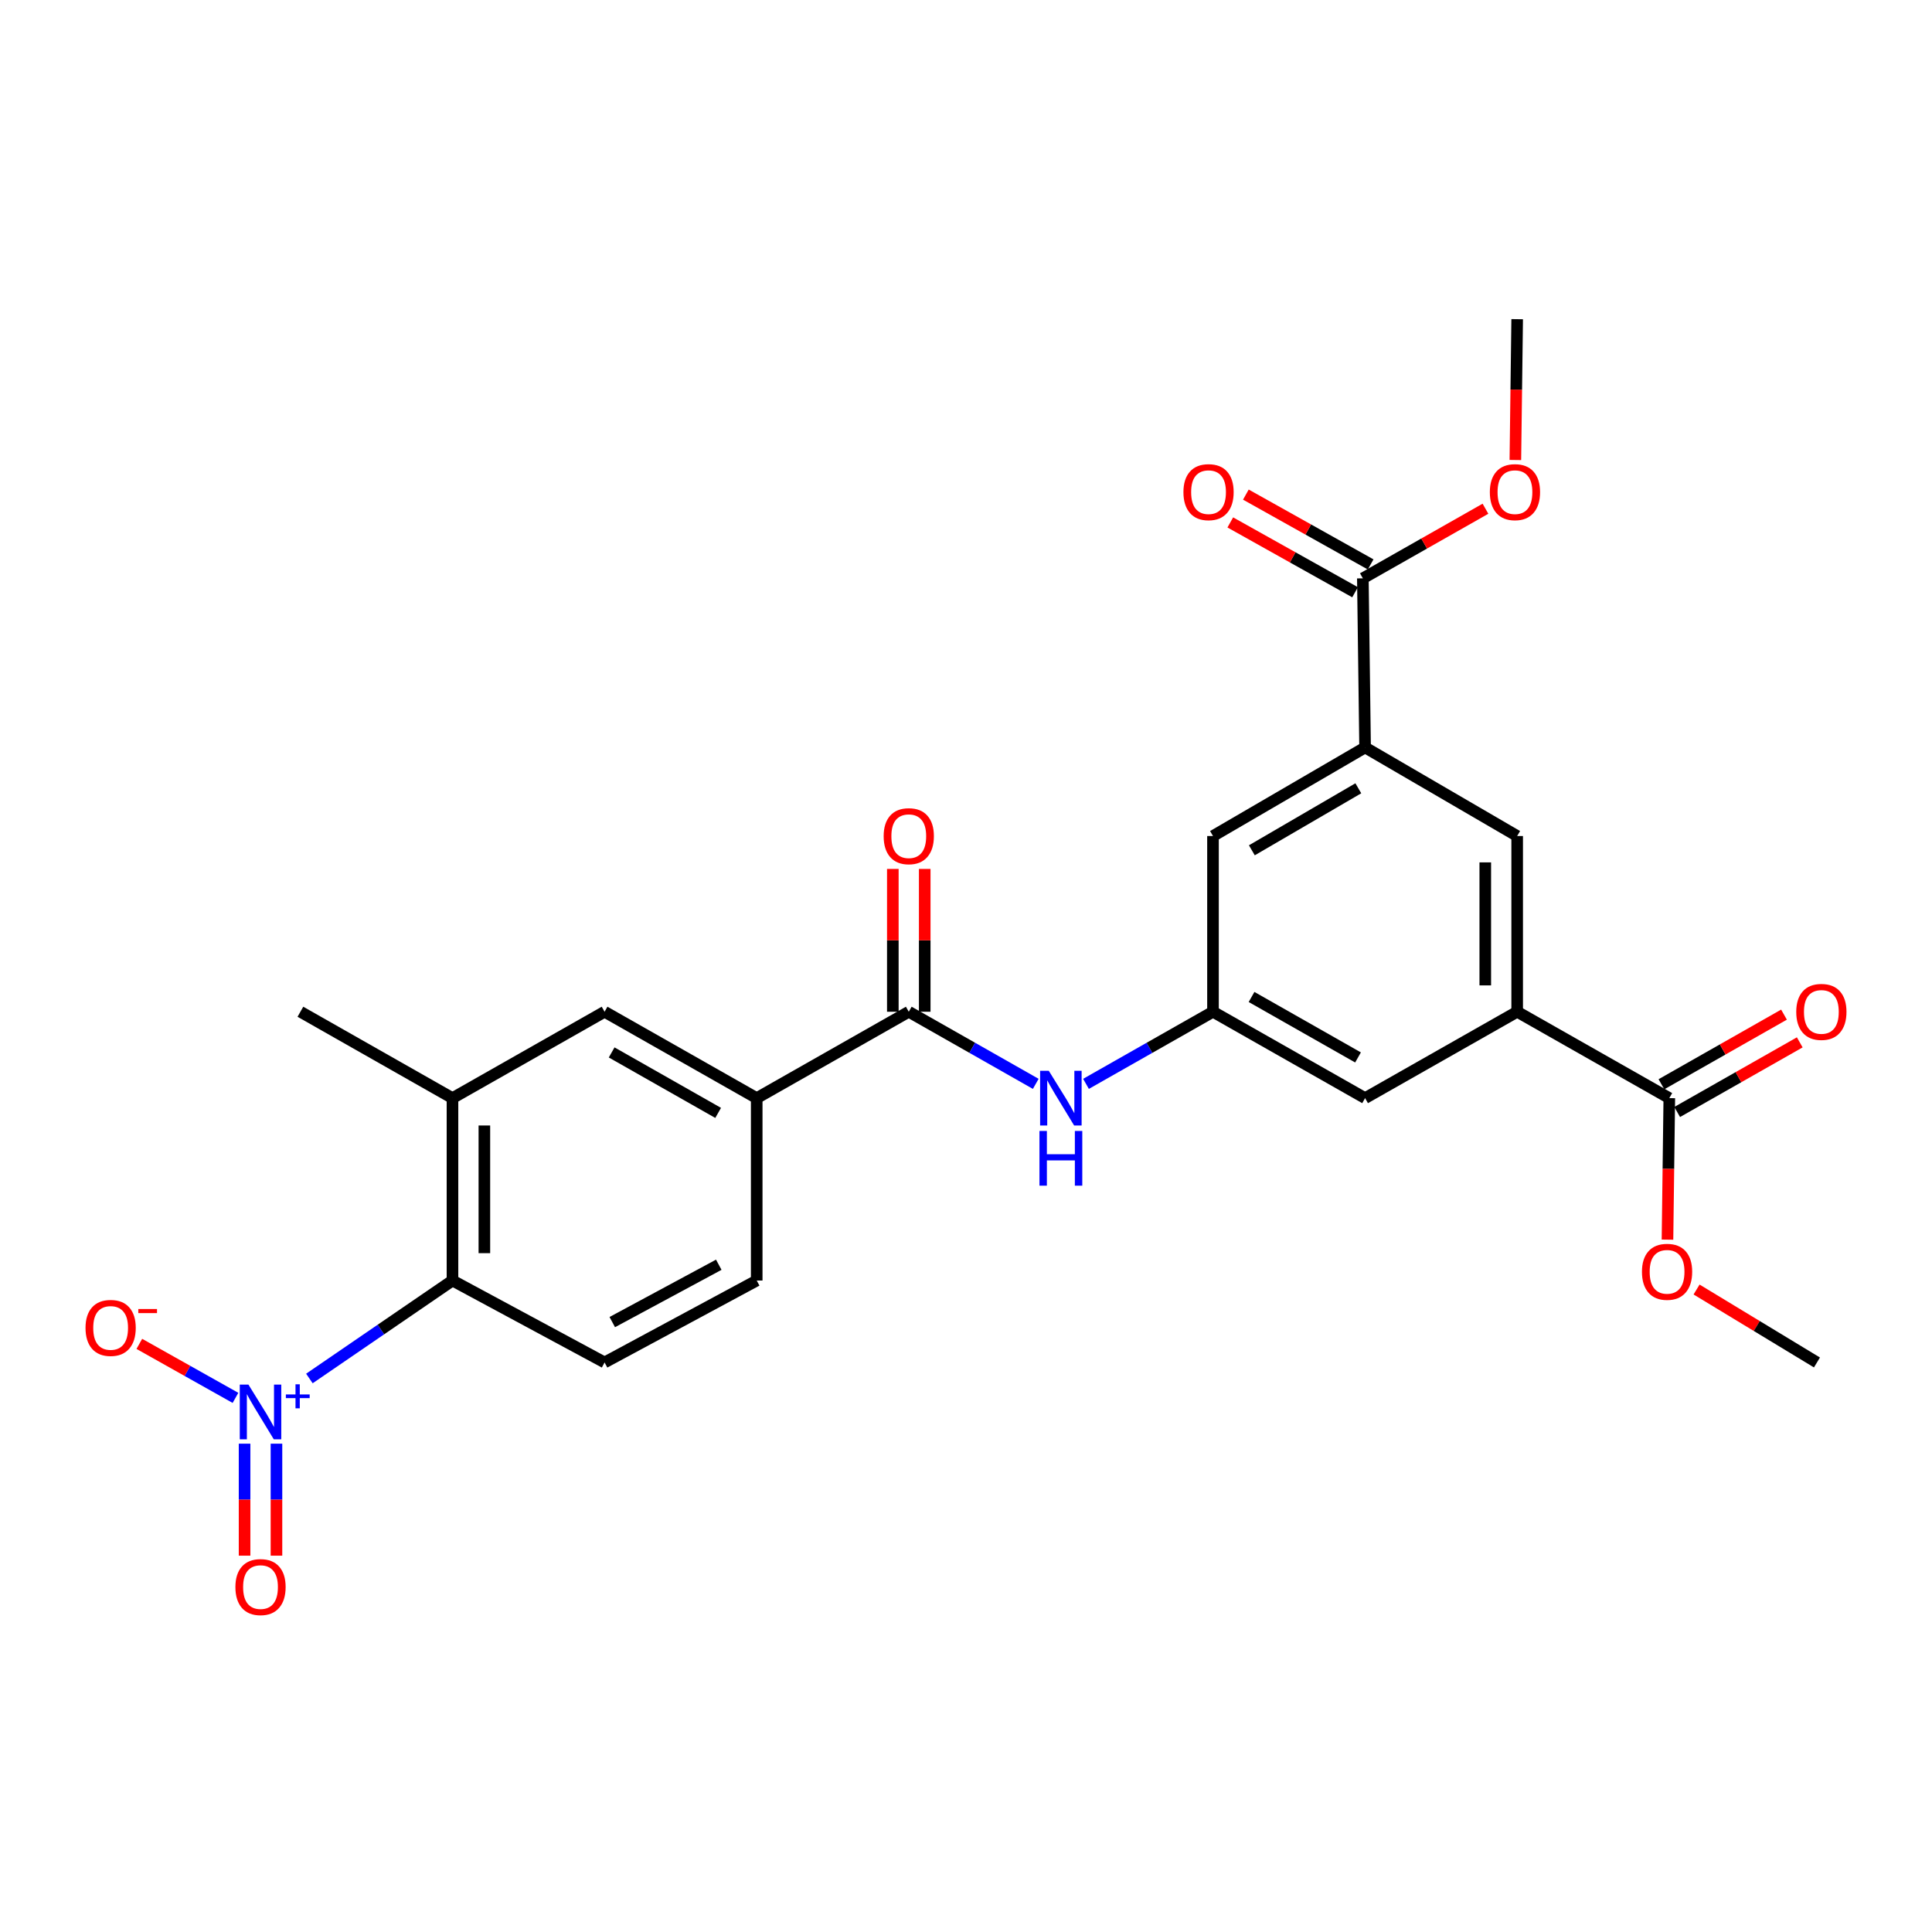 <?xml version='1.0' encoding='iso-8859-1'?>
<svg version='1.1' baseProfile='full'
              xmlns='http://www.w3.org/2000/svg'
                      xmlns:rdkit='http://www.rdkit.org/xml'
                      xmlns:xlink='http://www.w3.org/1999/xlink'
                  xml:space='preserve'
width='1000px' height='1000px' viewBox='0 0 1000 1000'>
<!-- END OF HEADER -->
<rect style='opacity:1.0;fill:#FFFFFF;stroke:none' width='1000' height='1000' x='0' y='0'> </rect>
<path class='bond-1' d='M 160.141,713.502 L 197.172,688.149' style='fill:none;fill-rule:evenodd;stroke:#0000FF;stroke-width:6px;stroke-linecap:butt;stroke-linejoin:miter;stroke-opacity:1' />
<path class='bond-1' d='M 197.172,688.149 L 234.203,662.796' style='fill:none;fill-rule:evenodd;stroke:#000000;stroke-width:6px;stroke-linecap:butt;stroke-linejoin:miter;stroke-opacity:1' />
<path class='bond-13' d='M 121.88,723.538 L 96.999,709.563' style='fill:none;fill-rule:evenodd;stroke:#0000FF;stroke-width:6px;stroke-linecap:butt;stroke-linejoin:miter;stroke-opacity:1' />
<path class='bond-13' d='M 96.999,709.563 L 72.118,695.587' style='fill:none;fill-rule:evenodd;stroke:#FF0000;stroke-width:6px;stroke-linecap:butt;stroke-linejoin:miter;stroke-opacity:1' />
<path class='bond-14' d='M 126.591,747.245 L 126.591,776.228' style='fill:none;fill-rule:evenodd;stroke:#0000FF;stroke-width:6px;stroke-linecap:butt;stroke-linejoin:miter;stroke-opacity:1' />
<path class='bond-14' d='M 126.591,776.228 L 126.591,805.212' style='fill:none;fill-rule:evenodd;stroke:#FF0000;stroke-width:6px;stroke-linecap:butt;stroke-linejoin:miter;stroke-opacity:1' />
<path class='bond-14' d='M 143.098,747.245 L 143.098,776.228' style='fill:none;fill-rule:evenodd;stroke:#0000FF;stroke-width:6px;stroke-linecap:butt;stroke-linejoin:miter;stroke-opacity:1' />
<path class='bond-14' d='M 143.098,776.228 L 143.098,805.212' style='fill:none;fill-rule:evenodd;stroke:#FF0000;stroke-width:6px;stroke-linecap:butt;stroke-linejoin:miter;stroke-opacity:1' />
<path class='bond-0' d='M 470.38,523.676 L 391.673,568.39' style='fill:none;fill-rule:evenodd;stroke:#000000;stroke-width:6px;stroke-linecap:butt;stroke-linejoin:miter;stroke-opacity:1' />
<path class='bond-4' d='M 470.38,523.676 L 503.242,542.34' style='fill:none;fill-rule:evenodd;stroke:#000000;stroke-width:6px;stroke-linecap:butt;stroke-linejoin:miter;stroke-opacity:1' />
<path class='bond-4' d='M 503.242,542.34 L 536.103,561.004' style='fill:none;fill-rule:evenodd;stroke:#0000FF;stroke-width:6px;stroke-linecap:butt;stroke-linejoin:miter;stroke-opacity:1' />
<path class='bond-17' d='M 478.634,523.676 L 478.634,486.718' style='fill:none;fill-rule:evenodd;stroke:#000000;stroke-width:6px;stroke-linecap:butt;stroke-linejoin:miter;stroke-opacity:1' />
<path class='bond-17' d='M 478.634,486.718 L 478.634,449.76' style='fill:none;fill-rule:evenodd;stroke:#FF0000;stroke-width:6px;stroke-linecap:butt;stroke-linejoin:miter;stroke-opacity:1' />
<path class='bond-17' d='M 462.127,523.676 L 462.127,486.718' style='fill:none;fill-rule:evenodd;stroke:#000000;stroke-width:6px;stroke-linecap:butt;stroke-linejoin:miter;stroke-opacity:1' />
<path class='bond-17' d='M 462.127,486.718 L 462.127,449.76' style='fill:none;fill-rule:evenodd;stroke:#FF0000;stroke-width:6px;stroke-linecap:butt;stroke-linejoin:miter;stroke-opacity:1' />
<path class='bond-7' d='M 234.203,662.796 L 234.203,568.39' style='fill:none;fill-rule:evenodd;stroke:#000000;stroke-width:6px;stroke-linecap:butt;stroke-linejoin:miter;stroke-opacity:1' />
<path class='bond-7' d='M 250.709,648.635 L 250.709,582.551' style='fill:none;fill-rule:evenodd;stroke:#000000;stroke-width:6px;stroke-linecap:butt;stroke-linejoin:miter;stroke-opacity:1' />
<path class='bond-12' d='M 234.203,662.796 L 312.929,705.208' style='fill:none;fill-rule:evenodd;stroke:#000000;stroke-width:6px;stroke-linecap:butt;stroke-linejoin:miter;stroke-opacity:1' />
<path class='bond-2' d='M 706.567,386.876 L 627.841,432.726' style='fill:none;fill-rule:evenodd;stroke:#000000;stroke-width:6px;stroke-linecap:butt;stroke-linejoin:miter;stroke-opacity:1' />
<path class='bond-2' d='M 703.065,408.017 L 647.957,440.112' style='fill:none;fill-rule:evenodd;stroke:#000000;stroke-width:6px;stroke-linecap:butt;stroke-linejoin:miter;stroke-opacity:1' />
<path class='bond-6' d='M 706.567,386.876 L 705.411,299.347' style='fill:none;fill-rule:evenodd;stroke:#000000;stroke-width:6px;stroke-linecap:butt;stroke-linejoin:miter;stroke-opacity:1' />
<path class='bond-27' d='M 706.567,386.876 L 785.284,432.726' style='fill:none;fill-rule:evenodd;stroke:#000000;stroke-width:6px;stroke-linecap:butt;stroke-linejoin:miter;stroke-opacity:1' />
<path class='bond-3' d='M 785.284,523.676 L 706.567,568.39' style='fill:none;fill-rule:evenodd;stroke:#000000;stroke-width:6px;stroke-linecap:butt;stroke-linejoin:miter;stroke-opacity:1' />
<path class='bond-5' d='M 785.284,523.676 L 864.028,568.39' style='fill:none;fill-rule:evenodd;stroke:#000000;stroke-width:6px;stroke-linecap:butt;stroke-linejoin:miter;stroke-opacity:1' />
<path class='bond-10' d='M 785.284,523.676 L 785.284,432.726' style='fill:none;fill-rule:evenodd;stroke:#000000;stroke-width:6px;stroke-linecap:butt;stroke-linejoin:miter;stroke-opacity:1' />
<path class='bond-10' d='M 768.777,510.034 L 768.777,446.369' style='fill:none;fill-rule:evenodd;stroke:#000000;stroke-width:6px;stroke-linecap:butt;stroke-linejoin:miter;stroke-opacity:1' />
<path class='bond-9' d='M 562.11,561.005 L 594.975,542.34' style='fill:none;fill-rule:evenodd;stroke:#0000FF;stroke-width:6px;stroke-linecap:butt;stroke-linejoin:miter;stroke-opacity:1' />
<path class='bond-9' d='M 594.975,542.34 L 627.841,523.676' style='fill:none;fill-rule:evenodd;stroke:#000000;stroke-width:6px;stroke-linecap:butt;stroke-linejoin:miter;stroke-opacity:1' />
<path class='bond-19' d='M 868.104,575.566 L 899.826,557.544' style='fill:none;fill-rule:evenodd;stroke:#000000;stroke-width:6px;stroke-linecap:butt;stroke-linejoin:miter;stroke-opacity:1' />
<path class='bond-19' d='M 899.826,557.544 L 931.549,539.523' style='fill:none;fill-rule:evenodd;stroke:#FF0000;stroke-width:6px;stroke-linecap:butt;stroke-linejoin:miter;stroke-opacity:1' />
<path class='bond-19' d='M 859.951,561.214 L 891.673,543.192' style='fill:none;fill-rule:evenodd;stroke:#000000;stroke-width:6px;stroke-linecap:butt;stroke-linejoin:miter;stroke-opacity:1' />
<path class='bond-19' d='M 891.673,543.192 L 923.395,525.171' style='fill:none;fill-rule:evenodd;stroke:#FF0000;stroke-width:6px;stroke-linecap:butt;stroke-linejoin:miter;stroke-opacity:1' />
<path class='bond-21' d='M 864.028,568.39 L 863.556,605.013' style='fill:none;fill-rule:evenodd;stroke:#000000;stroke-width:6px;stroke-linecap:butt;stroke-linejoin:miter;stroke-opacity:1' />
<path class='bond-21' d='M 863.556,605.013 L 863.085,641.637' style='fill:none;fill-rule:evenodd;stroke:#FF0000;stroke-width:6px;stroke-linecap:butt;stroke-linejoin:miter;stroke-opacity:1' />
<path class='bond-20' d='M 709.442,292.144 L 677.15,274.074' style='fill:none;fill-rule:evenodd;stroke:#000000;stroke-width:6px;stroke-linecap:butt;stroke-linejoin:miter;stroke-opacity:1' />
<path class='bond-20' d='M 677.15,274.074 L 644.858,256.004' style='fill:none;fill-rule:evenodd;stroke:#FF0000;stroke-width:6px;stroke-linecap:butt;stroke-linejoin:miter;stroke-opacity:1' />
<path class='bond-20' d='M 701.381,306.549 L 669.089,288.479' style='fill:none;fill-rule:evenodd;stroke:#000000;stroke-width:6px;stroke-linecap:butt;stroke-linejoin:miter;stroke-opacity:1' />
<path class='bond-20' d='M 669.089,288.479 L 636.797,270.408' style='fill:none;fill-rule:evenodd;stroke:#FF0000;stroke-width:6px;stroke-linecap:butt;stroke-linejoin:miter;stroke-opacity:1' />
<path class='bond-22' d='M 705.411,299.347 L 737.143,281.332' style='fill:none;fill-rule:evenodd;stroke:#000000;stroke-width:6px;stroke-linecap:butt;stroke-linejoin:miter;stroke-opacity:1' />
<path class='bond-22' d='M 737.143,281.332 L 768.874,263.317' style='fill:none;fill-rule:evenodd;stroke:#FF0000;stroke-width:6px;stroke-linecap:butt;stroke-linejoin:miter;stroke-opacity:1' />
<path class='bond-11' d='M 234.203,568.39 L 312.929,523.676' style='fill:none;fill-rule:evenodd;stroke:#000000;stroke-width:6px;stroke-linecap:butt;stroke-linejoin:miter;stroke-opacity:1' />
<path class='bond-23' d='M 234.203,568.39 L 155.486,523.676' style='fill:none;fill-rule:evenodd;stroke:#000000;stroke-width:6px;stroke-linecap:butt;stroke-linejoin:miter;stroke-opacity:1' />
<path class='bond-8' d='M 391.673,568.39 L 391.673,662.796' style='fill:none;fill-rule:evenodd;stroke:#000000;stroke-width:6px;stroke-linecap:butt;stroke-linejoin:miter;stroke-opacity:1' />
<path class='bond-26' d='M 391.673,568.39 L 312.929,523.676' style='fill:none;fill-rule:evenodd;stroke:#000000;stroke-width:6px;stroke-linecap:butt;stroke-linejoin:miter;stroke-opacity:1' />
<path class='bond-26' d='M 371.711,576.036 L 316.59,544.737' style='fill:none;fill-rule:evenodd;stroke:#000000;stroke-width:6px;stroke-linecap:butt;stroke-linejoin:miter;stroke-opacity:1' />
<path class='bond-15' d='M 627.841,523.676 L 627.841,432.726' style='fill:none;fill-rule:evenodd;stroke:#000000;stroke-width:6px;stroke-linecap:butt;stroke-linejoin:miter;stroke-opacity:1' />
<path class='bond-16' d='M 627.841,523.676 L 706.567,568.39' style='fill:none;fill-rule:evenodd;stroke:#000000;stroke-width:6px;stroke-linecap:butt;stroke-linejoin:miter;stroke-opacity:1' />
<path class='bond-16' d='M 647.802,516.03 L 702.91,547.33' style='fill:none;fill-rule:evenodd;stroke:#000000;stroke-width:6px;stroke-linecap:butt;stroke-linejoin:miter;stroke-opacity:1' />
<path class='bond-18' d='M 312.929,705.208 L 391.673,662.796' style='fill:none;fill-rule:evenodd;stroke:#000000;stroke-width:6px;stroke-linecap:butt;stroke-linejoin:miter;stroke-opacity:1' />
<path class='bond-18' d='M 316.913,684.314 L 372.034,654.626' style='fill:none;fill-rule:evenodd;stroke:#000000;stroke-width:6px;stroke-linecap:butt;stroke-linejoin:miter;stroke-opacity:1' />
<path class='bond-24' d='M 878.14,667.453 L 909.296,686.331' style='fill:none;fill-rule:evenodd;stroke:#FF0000;stroke-width:6px;stroke-linecap:butt;stroke-linejoin:miter;stroke-opacity:1' />
<path class='bond-24' d='M 909.296,686.331 L 940.452,705.208' style='fill:none;fill-rule:evenodd;stroke:#000000;stroke-width:6px;stroke-linecap:butt;stroke-linejoin:miter;stroke-opacity:1' />
<path class='bond-25' d='M 784.349,238.095 L 784.816,201.65' style='fill:none;fill-rule:evenodd;stroke:#FF0000;stroke-width:6px;stroke-linecap:butt;stroke-linejoin:miter;stroke-opacity:1' />
<path class='bond-25' d='M 784.816,201.65 L 785.284,165.206' style='fill:none;fill-rule:evenodd;stroke:#000000;stroke-width:6px;stroke-linecap:butt;stroke-linejoin:miter;stroke-opacity:1' />
<path  class='atom-0' d='M 128.584 716.661
L 137.864 731.661
Q 138.784 733.141, 140.264 735.821
Q 141.744 738.501, 141.824 738.661
L 141.824 716.661
L 145.584 716.661
L 145.584 744.981
L 141.704 744.981
L 131.744 728.581
Q 130.584 726.661, 129.344 724.461
Q 128.144 722.261, 127.784 721.581
L 127.784 744.981
L 124.104 744.981
L 124.104 716.661
L 128.584 716.661
' fill='#0000FF'/>
<path  class='atom-0' d='M 147.96 721.765
L 152.95 721.765
L 152.95 716.512
L 155.168 716.512
L 155.168 721.765
L 160.289 721.765
L 160.289 723.666
L 155.168 723.666
L 155.168 728.946
L 152.95 728.946
L 152.95 723.666
L 147.96 723.666
L 147.96 721.765
' fill='#0000FF'/>
<path  class='atom-5' d='M 542.846 554.23
L 552.126 569.23
Q 553.046 570.71, 554.526 573.39
Q 556.006 576.07, 556.086 576.23
L 556.086 554.23
L 559.846 554.23
L 559.846 582.55
L 555.966 582.55
L 546.006 566.15
Q 544.846 564.23, 543.606 562.03
Q 542.406 559.83, 542.046 559.15
L 542.046 582.55
L 538.366 582.55
L 538.366 554.23
L 542.846 554.23
' fill='#0000FF'/>
<path  class='atom-5' d='M 538.026 585.382
L 541.866 585.382
L 541.866 597.422
L 556.346 597.422
L 556.346 585.382
L 560.186 585.382
L 560.186 613.702
L 556.346 613.702
L 556.346 600.622
L 541.866 600.622
L 541.866 613.702
L 538.026 613.702
L 538.026 585.382
' fill='#0000FF'/>
<path  class='atom-14' d='M 44.265 687.324
Q 44.265 680.524, 47.625 676.724
Q 50.985 672.924, 57.265 672.924
Q 63.545 672.924, 66.905 676.724
Q 70.265 680.524, 70.265 687.324
Q 70.265 694.204, 66.865 698.124
Q 63.465 702.004, 57.265 702.004
Q 51.025 702.004, 47.625 698.124
Q 44.265 694.244, 44.265 687.324
M 57.265 698.804
Q 61.585 698.804, 63.905 695.924
Q 66.265 693.004, 66.265 687.324
Q 66.265 681.764, 63.905 678.964
Q 61.585 676.124, 57.265 676.124
Q 52.945 676.124, 50.585 678.924
Q 48.265 681.724, 48.265 687.324
Q 48.265 693.044, 50.585 695.924
Q 52.945 698.804, 57.265 698.804
' fill='#FF0000'/>
<path  class='atom-14' d='M 71.585 677.546
L 81.274 677.546
L 81.274 679.658
L 71.585 679.658
L 71.585 677.546
' fill='#FF0000'/>
<path  class='atom-15' d='M 121.844 821.465
Q 121.844 814.665, 125.204 810.865
Q 128.564 807.065, 134.844 807.065
Q 141.124 807.065, 144.484 810.865
Q 147.844 814.665, 147.844 821.465
Q 147.844 828.345, 144.444 832.265
Q 141.044 836.145, 134.844 836.145
Q 128.604 836.145, 125.204 832.265
Q 121.844 828.385, 121.844 821.465
M 134.844 832.945
Q 139.164 832.945, 141.484 830.065
Q 143.844 827.145, 143.844 821.465
Q 143.844 815.905, 141.484 813.105
Q 139.164 810.265, 134.844 810.265
Q 130.524 810.265, 128.164 813.065
Q 125.844 815.865, 125.844 821.465
Q 125.844 827.185, 128.164 830.065
Q 130.524 832.945, 134.844 832.945
' fill='#FF0000'/>
<path  class='atom-18' d='M 457.38 432.806
Q 457.38 426.006, 460.74 422.206
Q 464.1 418.406, 470.38 418.406
Q 476.66 418.406, 480.02 422.206
Q 483.38 426.006, 483.38 432.806
Q 483.38 439.686, 479.98 443.606
Q 476.58 447.486, 470.38 447.486
Q 464.14 447.486, 460.74 443.606
Q 457.38 439.726, 457.38 432.806
M 470.38 444.286
Q 474.7 444.286, 477.02 441.406
Q 479.38 438.486, 479.38 432.806
Q 479.38 427.246, 477.02 424.446
Q 474.7 421.606, 470.38 421.606
Q 466.06 421.606, 463.7 424.406
Q 461.38 427.206, 461.38 432.806
Q 461.38 438.526, 463.7 441.406
Q 466.06 444.286, 470.38 444.286
' fill='#FF0000'/>
<path  class='atom-20' d='M 929.735 523.756
Q 929.735 516.956, 933.095 513.156
Q 936.455 509.356, 942.735 509.356
Q 949.015 509.356, 952.375 513.156
Q 955.735 516.956, 955.735 523.756
Q 955.735 530.636, 952.335 534.556
Q 948.935 538.436, 942.735 538.436
Q 936.495 538.436, 933.095 534.556
Q 929.735 530.676, 929.735 523.756
M 942.735 535.236
Q 947.055 535.236, 949.375 532.356
Q 951.735 529.436, 951.735 523.756
Q 951.735 518.196, 949.375 515.396
Q 947.055 512.556, 942.735 512.556
Q 938.415 512.556, 936.055 515.356
Q 933.735 518.156, 933.735 523.756
Q 933.735 529.476, 936.055 532.356
Q 938.415 535.236, 942.735 535.236
' fill='#FF0000'/>
<path  class='atom-21' d='M 612.539 254.731
Q 612.539 247.931, 615.899 244.131
Q 619.259 240.331, 625.539 240.331
Q 631.819 240.331, 635.179 244.131
Q 638.539 247.931, 638.539 254.731
Q 638.539 261.611, 635.139 265.531
Q 631.739 269.411, 625.539 269.411
Q 619.299 269.411, 615.899 265.531
Q 612.539 261.651, 612.539 254.731
M 625.539 266.211
Q 629.859 266.211, 632.179 263.331
Q 634.539 260.411, 634.539 254.731
Q 634.539 249.171, 632.179 246.371
Q 629.859 243.531, 625.539 243.531
Q 621.219 243.531, 618.859 246.331
Q 616.539 249.131, 616.539 254.731
Q 616.539 260.451, 618.859 263.331
Q 621.219 266.211, 625.539 266.211
' fill='#FF0000'/>
<path  class='atom-22' d='M 849.872 658.282
Q 849.872 651.482, 853.232 647.682
Q 856.592 643.882, 862.872 643.882
Q 869.152 643.882, 872.512 647.682
Q 875.872 651.482, 875.872 658.282
Q 875.872 665.162, 872.472 669.082
Q 869.072 672.962, 862.872 672.962
Q 856.632 672.962, 853.232 669.082
Q 849.872 665.202, 849.872 658.282
M 862.872 669.762
Q 867.192 669.762, 869.512 666.882
Q 871.872 663.962, 871.872 658.282
Q 871.872 652.722, 869.512 649.922
Q 867.192 647.082, 862.872 647.082
Q 858.552 647.082, 856.192 649.882
Q 853.872 652.682, 853.872 658.282
Q 853.872 664.002, 856.192 666.882
Q 858.552 669.762, 862.872 669.762
' fill='#FF0000'/>
<path  class='atom-23' d='M 771.137 254.731
Q 771.137 247.931, 774.497 244.131
Q 777.857 240.331, 784.137 240.331
Q 790.417 240.331, 793.777 244.131
Q 797.137 247.931, 797.137 254.731
Q 797.137 261.611, 793.737 265.531
Q 790.337 269.411, 784.137 269.411
Q 777.897 269.411, 774.497 265.531
Q 771.137 261.651, 771.137 254.731
M 784.137 266.211
Q 788.457 266.211, 790.777 263.331
Q 793.137 260.411, 793.137 254.731
Q 793.137 249.171, 790.777 246.371
Q 788.457 243.531, 784.137 243.531
Q 779.817 243.531, 777.457 246.331
Q 775.137 249.131, 775.137 254.731
Q 775.137 260.451, 777.457 263.331
Q 779.817 266.211, 784.137 266.211
' fill='#FF0000'/>
</svg>
